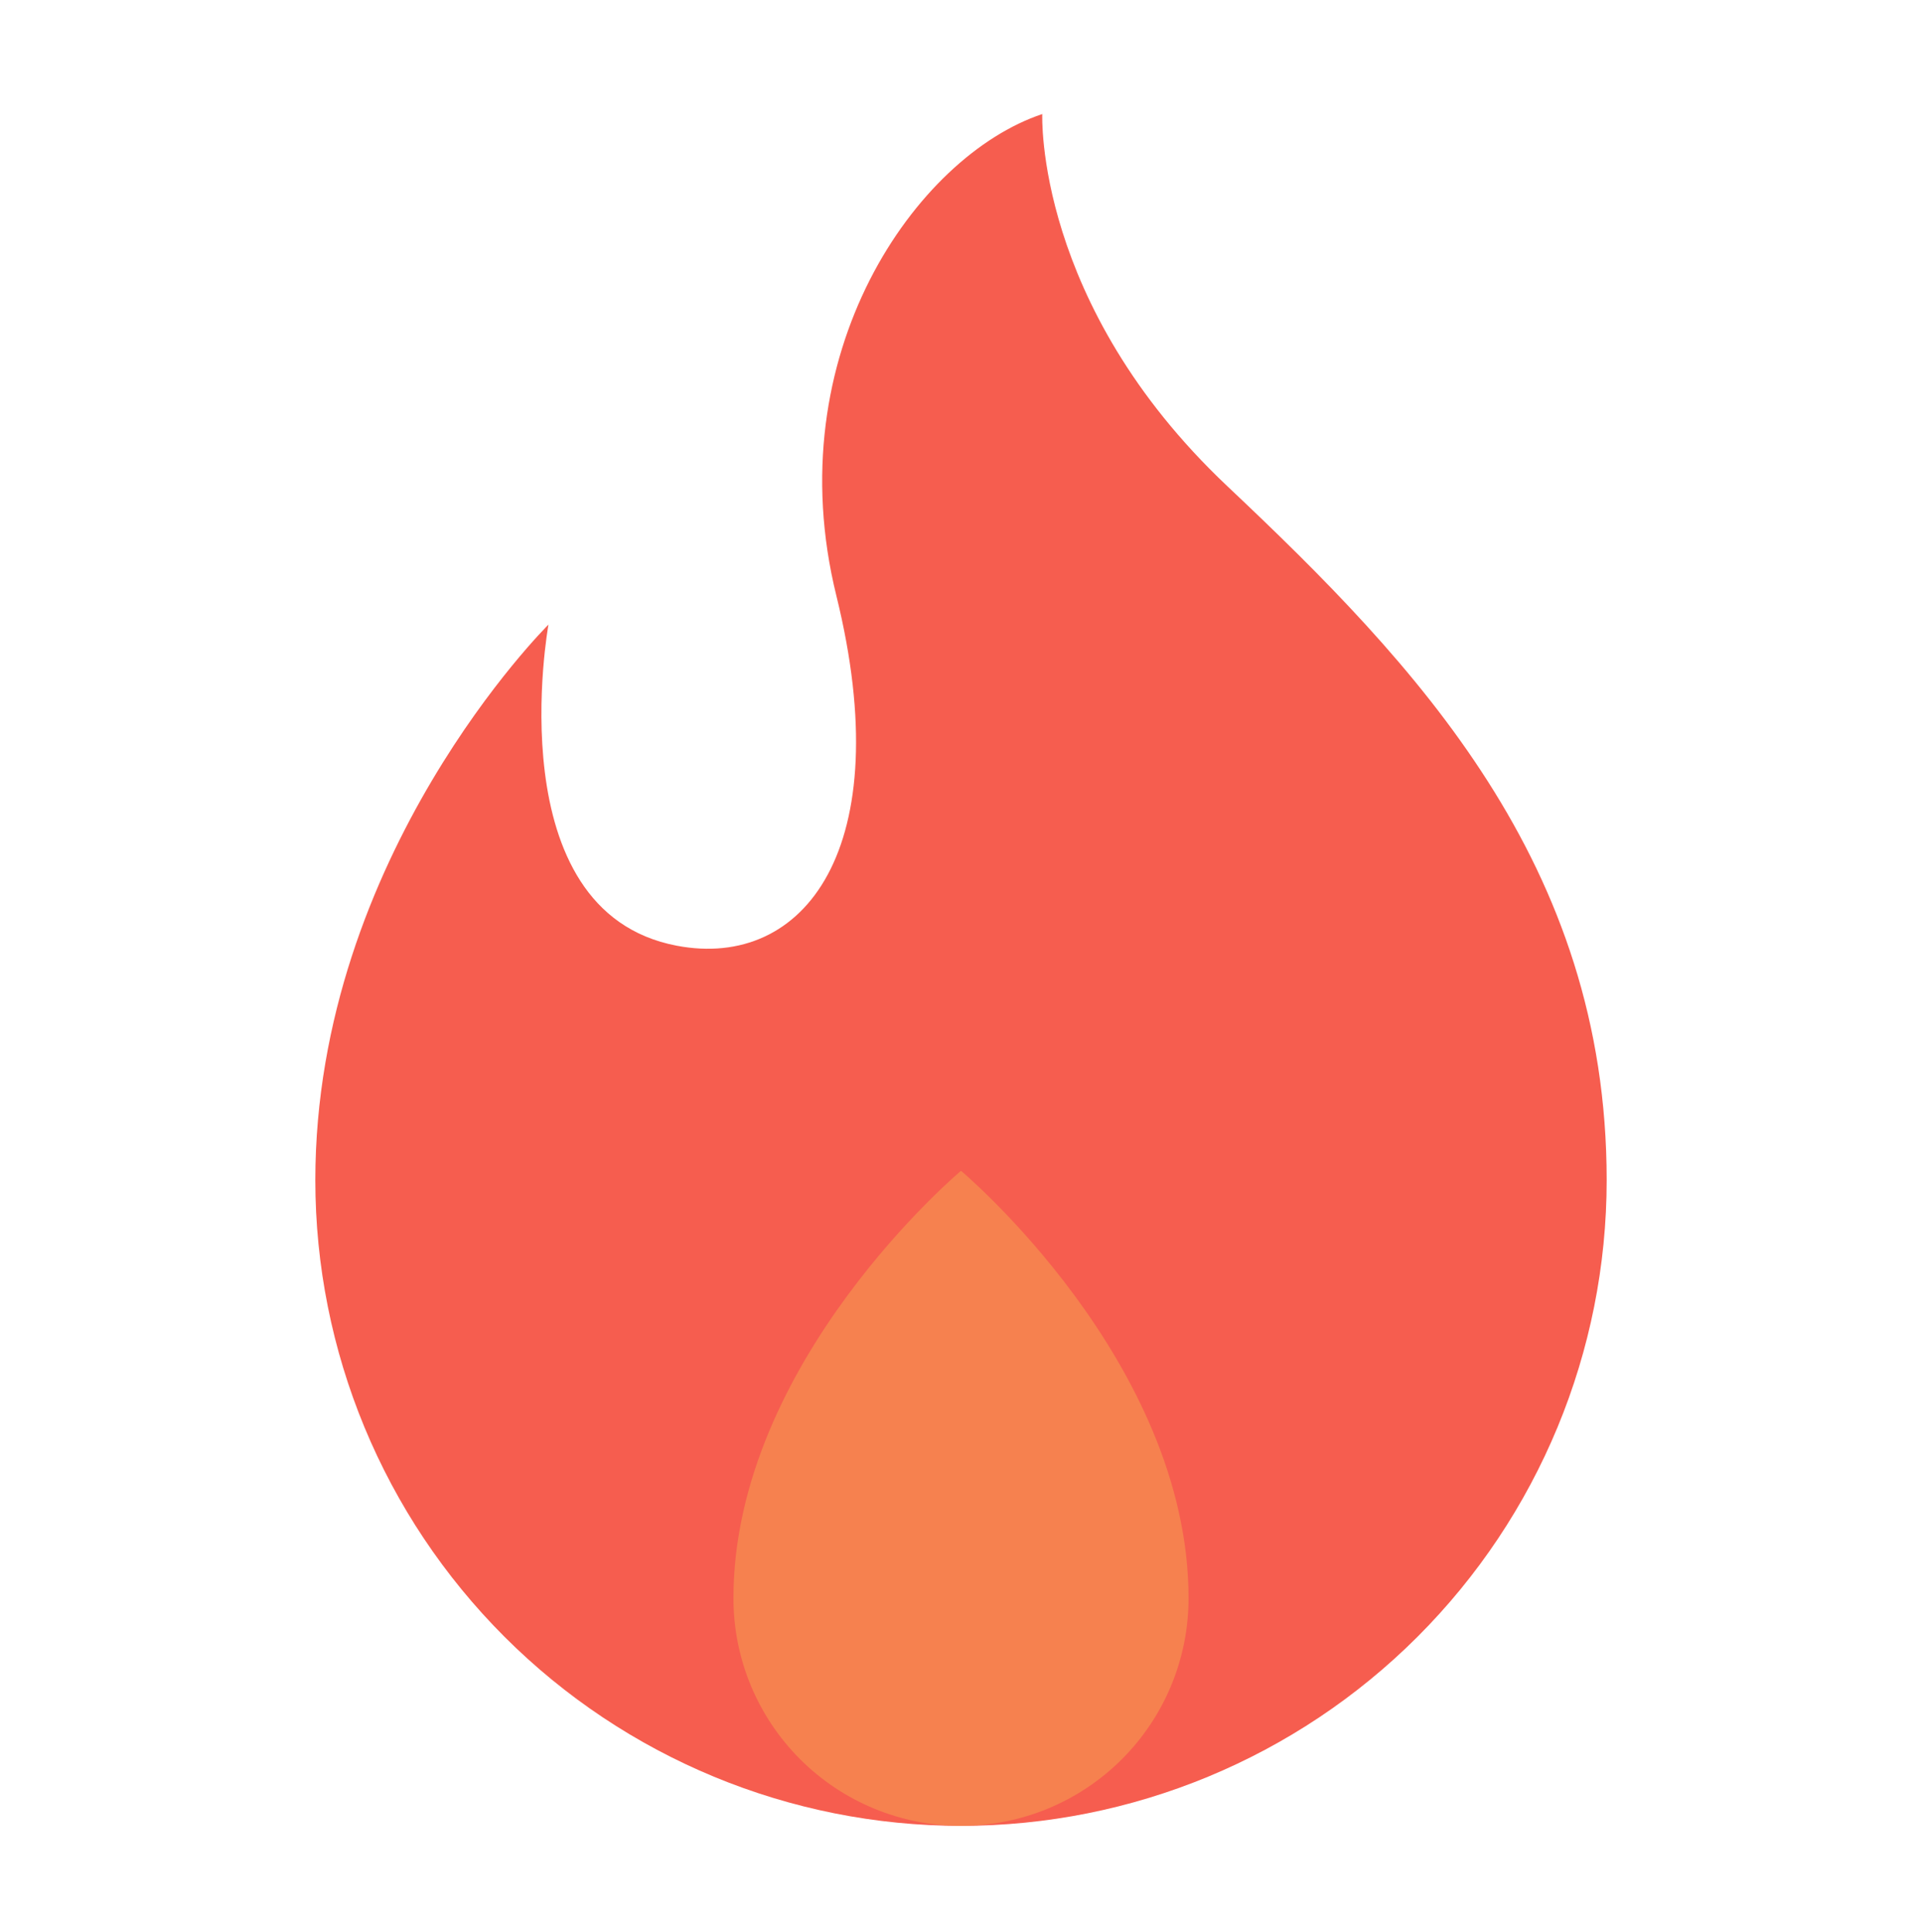 <svg width="194" height="195" viewBox="0 0 194 195" fill="none" xmlns="http://www.w3.org/2000/svg">
<path d="M31.828 119.122C31.828 86.345 55.361 63.044 55.361 63.044C55.361 63.044 50.069 91.992 68.311 95.457C81.162 97.903 90.715 85.666 84.42 60.132C78.406 35.763 92.477 15.756 105.203 11.513C105.203 11.513 104.404 30.691 123.869 49.061C142.931 67.051 162.172 87.173 162.172 119.122C162.172 136.407 155.306 152.983 143.083 165.206C130.861 177.428 114.285 184.294 97 184.294C79.715 184.294 63.139 177.428 50.916 165.206C38.694 152.983 31.828 136.407 31.828 119.122Z" fill="#F65D4F"/>
<path d="M97 118.175C97 118.175 74.031 137.44 74.031 161.325C74.031 167.416 76.451 173.259 80.758 177.566C85.066 181.874 90.908 184.294 97 184.294C103.092 184.294 108.934 181.874 113.242 177.566C117.549 173.259 119.969 167.416 119.969 161.325C119.969 137.44 97 118.175 97 118.175Z" fill="#F6814F"/>
</svg>
